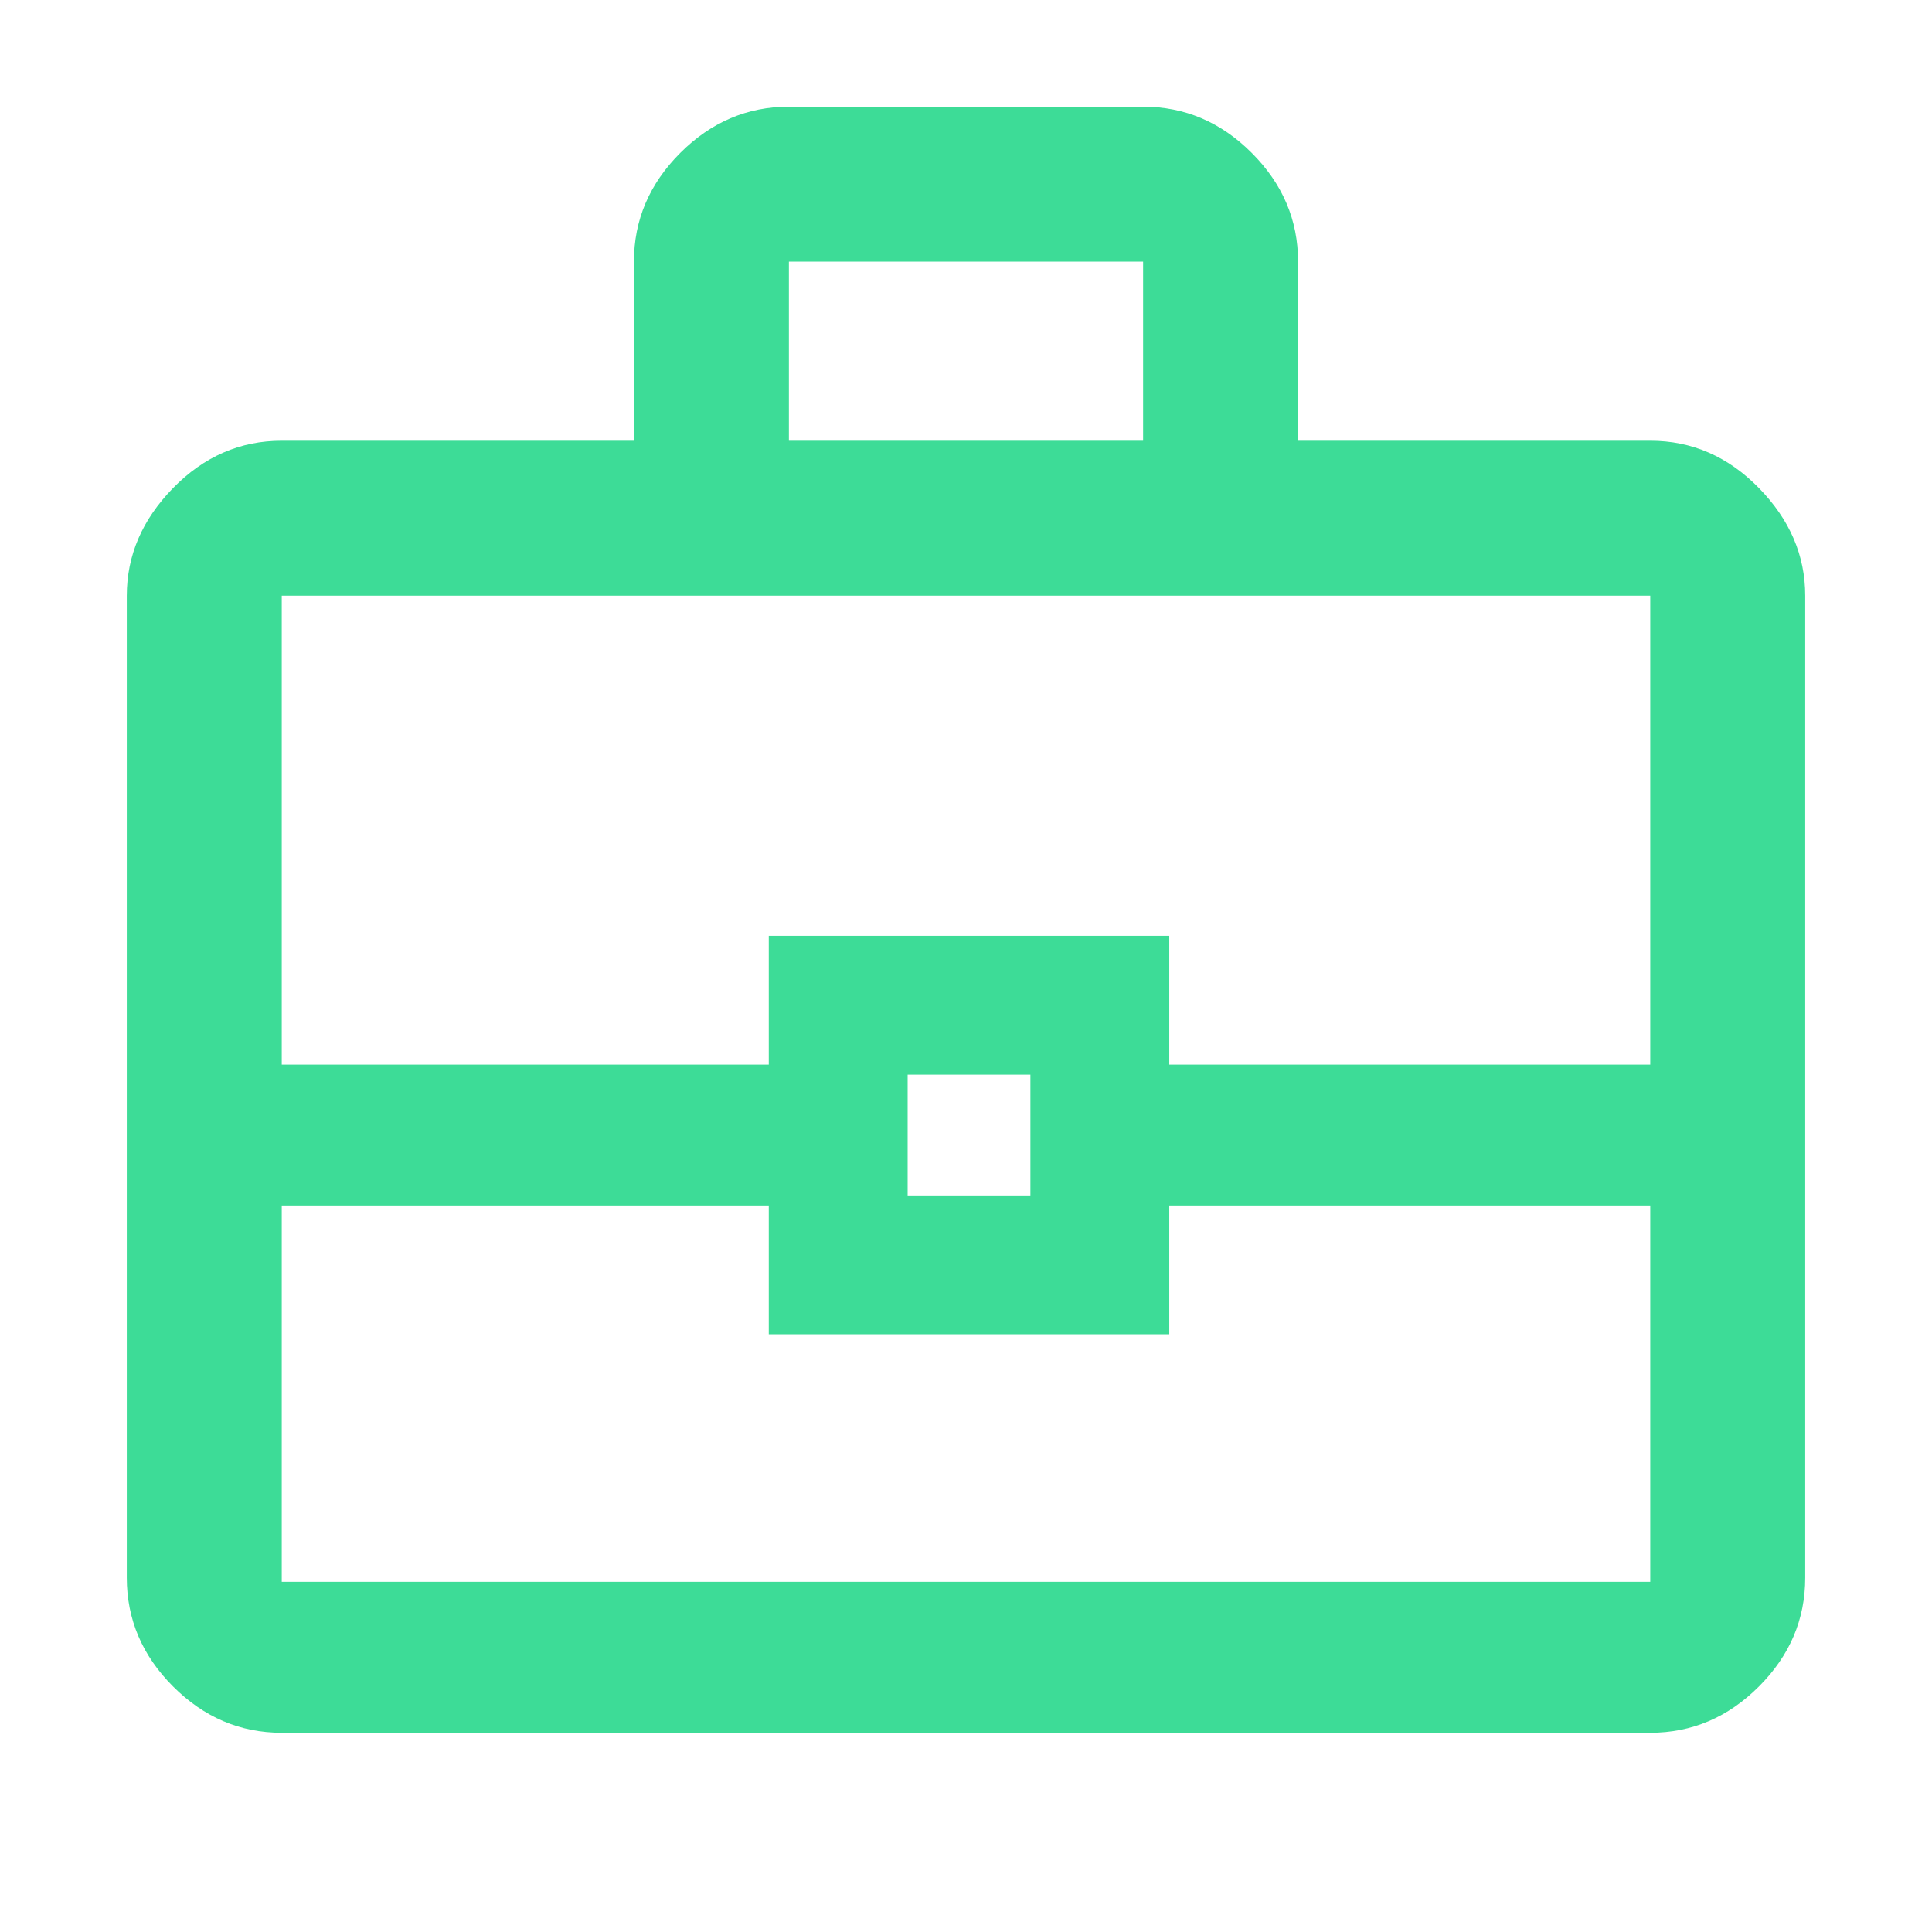 <?xml version="1.0" encoding="UTF-8"?>
<svg xmlns="http://www.w3.org/2000/svg" width="48" height="48" viewBox="0 0 48 48" fill="none">
  <mask id="mask0_306_1629" style="mask-type:alpha" maskUnits="userSpaceOnUse" x="0" y="0" width="48" height="48">
    <rect width="48" height="48" fill="#D9D9D9"></rect>
  </mask>
  <g mask="url(#mask0_306_1629)">
    <path d="M7 43.05C5.967 43.05 5.067 42.667 4.3 41.9C3.534 41.133 3.15 40.233 3.15 39.2V14.8C3.15 13.8 3.534 12.908 4.3 12.125C5.067 11.342 5.967 10.95 7 10.95H15.75V6.5C15.75 5.467 16.134 4.567 16.9 3.8C17.667 3.033 18.567 2.65 19.6 2.65H28.4C29.434 2.65 30.334 3.033 31.1 3.8C31.867 4.567 32.25 5.467 32.25 6.5V10.95H41C42.034 10.95 42.934 11.342 43.7 12.125C44.467 12.908 44.85 13.8 44.85 14.8V39.2C44.85 40.233 44.467 41.133 43.7 41.9C42.934 42.667 42.034 43.05 41 43.05H7ZM19.6 10.95H28.4V6.5H19.6V10.95ZM41 29.95H29.05V33.15H19.1V29.95H7V39.3H41V29.95ZM22.55 29.7H25.6V26.7H22.55V29.7ZM7 26.45H19.1V23.25H29.05V26.45H41V14.8H7V26.45Z" fill="#3DDC97"></path>
  </g>
</svg>

